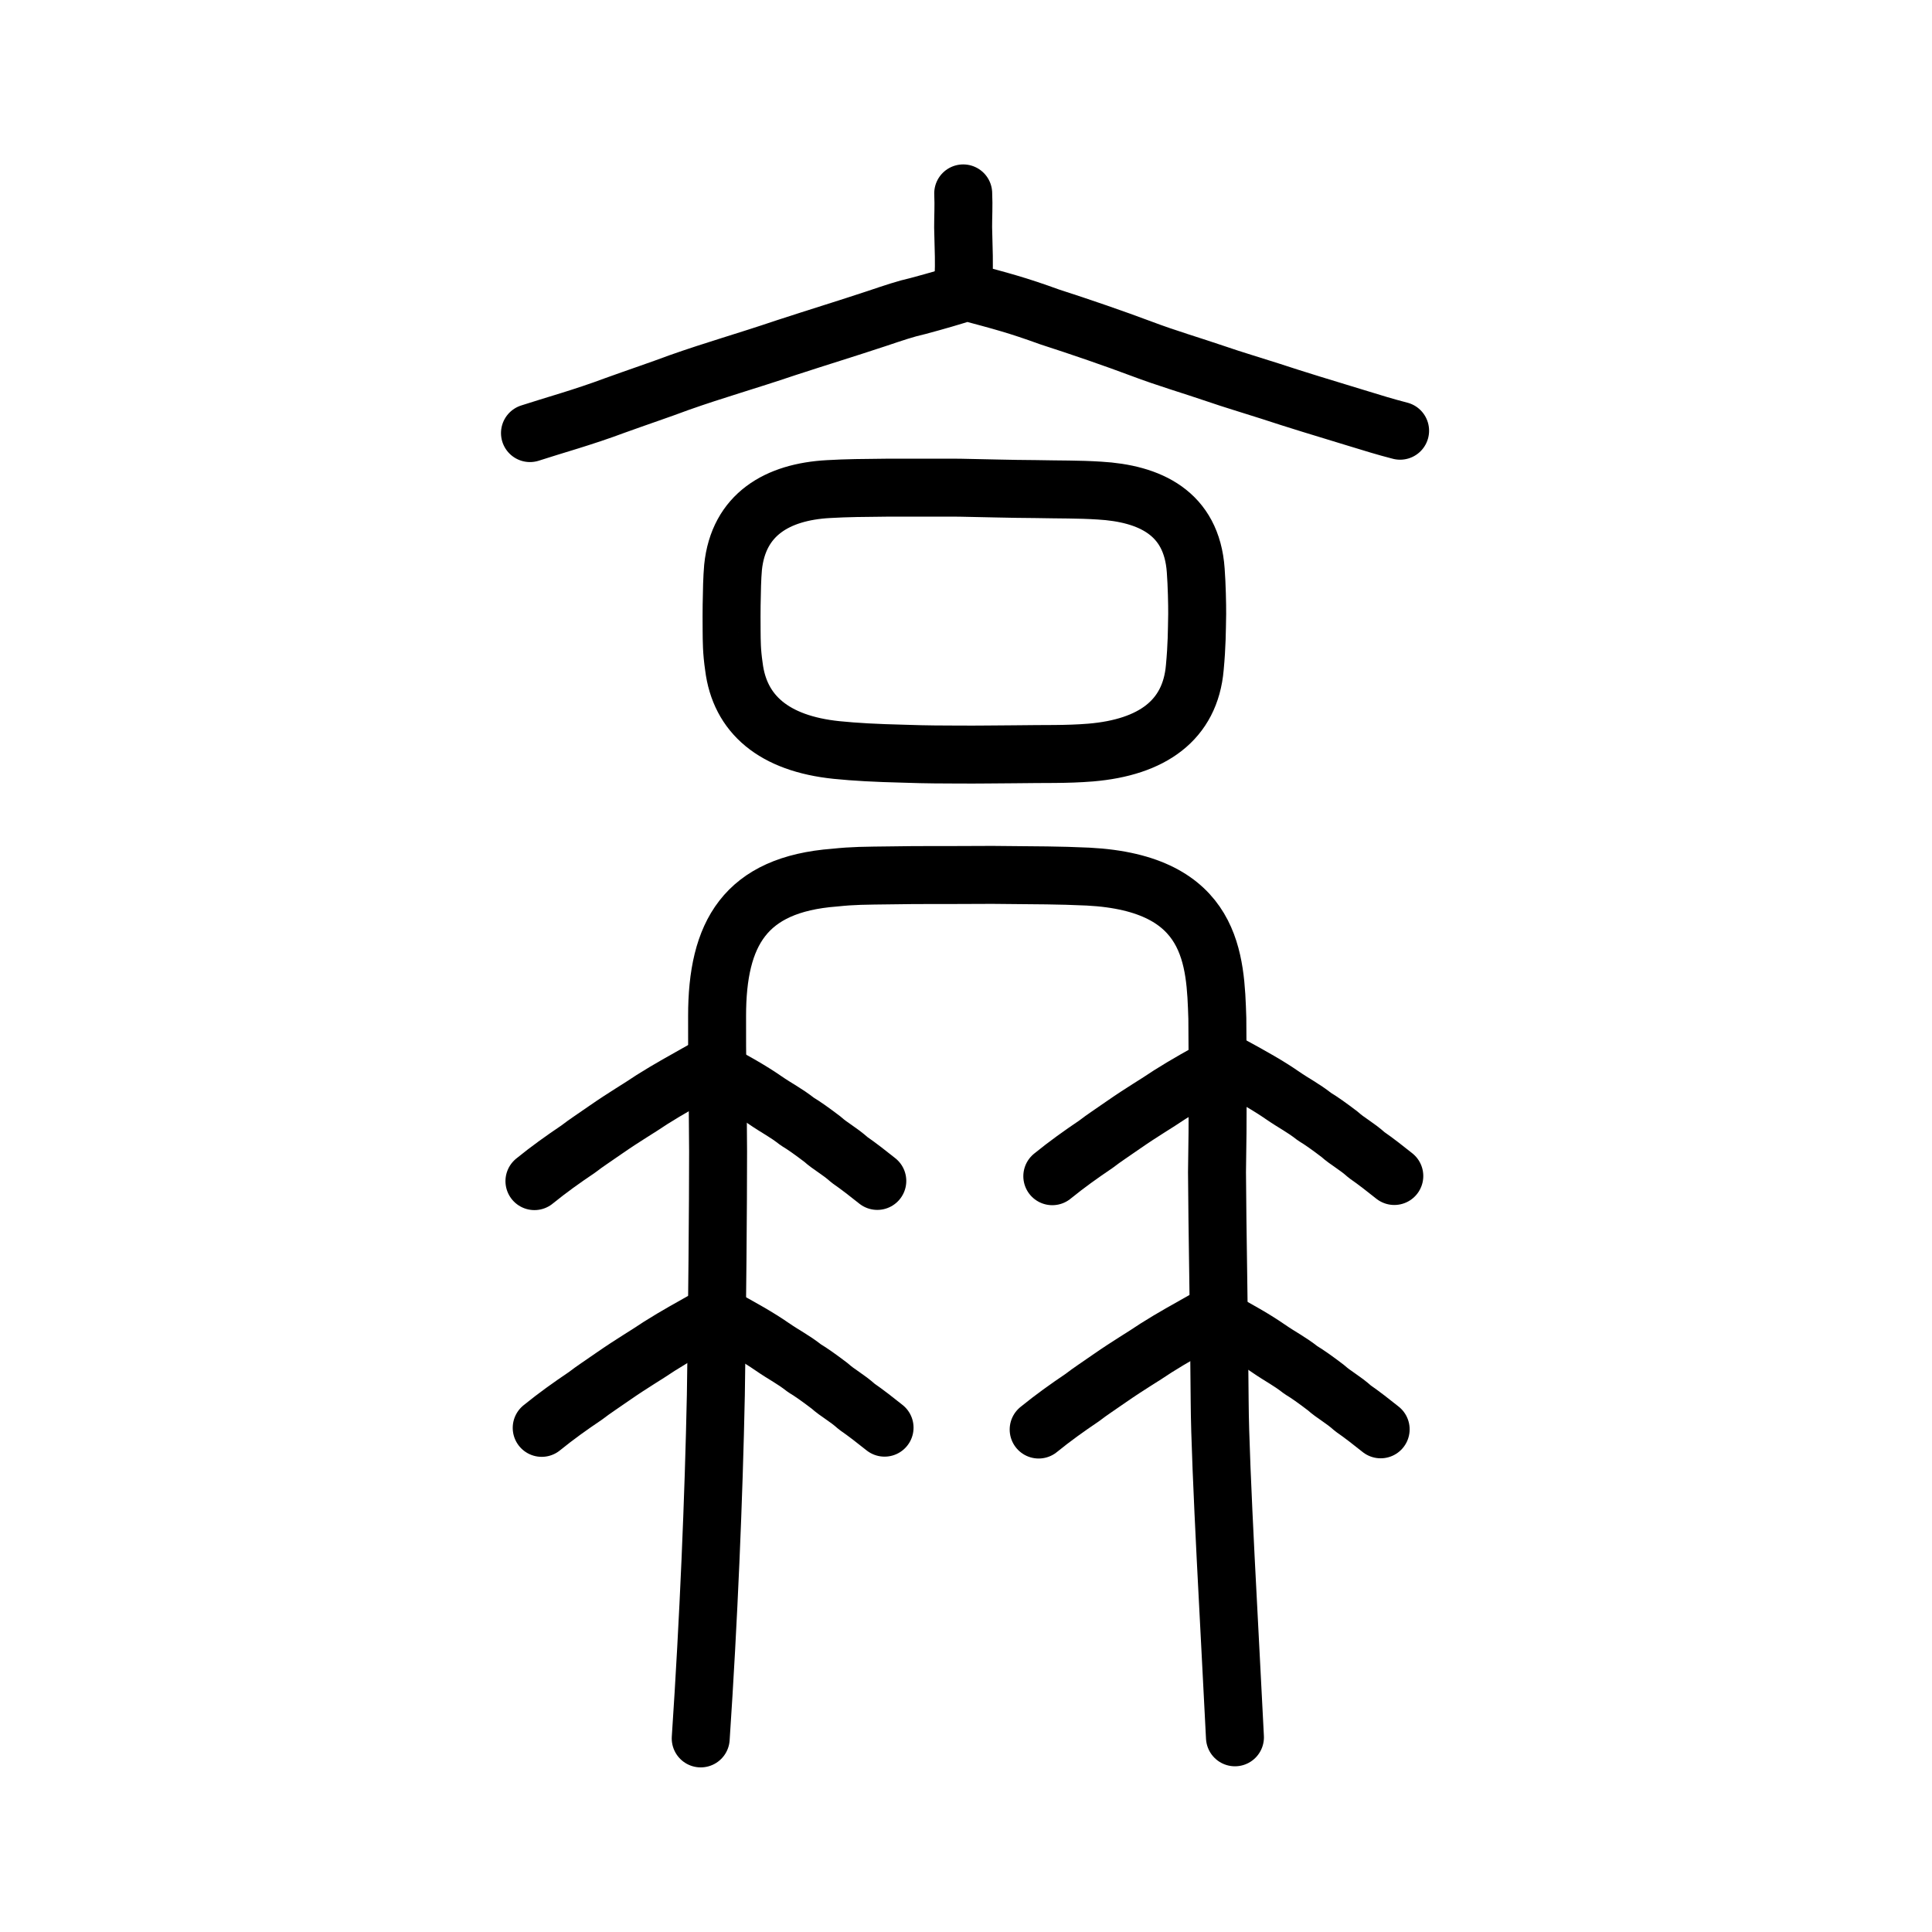 <?xml version="1.0" encoding="UTF-8" standalone="no"?>
<!-- Created with Inkscape (http://www.inkscape.org/) -->

<svg
   xmlns:dc="http://purl.org/dc/elements/1.1/"
   xmlns:cc="http://creativecommons.org/ns#"
   xmlns:rdf="http://www.w3.org/1999/02/22-rdf-syntax-ns#"
   xmlns:svg="http://www.w3.org/2000/svg"
   xmlns="http://www.w3.org/2000/svg"
   xmlns:sodipodi="http://sodipodi.sourceforge.net/DTD/sodipodi-0.dtd"
   xmlns:inkscape="http://www.inkscape.org/namespaces/inkscape"
   width="200px"
   height="200px"
   viewBox="0 0 200 200"
   version="1.1"
   id="SVGRoot"
   inkscape:version="0.92.3 (2405546, 2018-03-11)"
   sodipodi:docname="20182ss.svg">
  <sodipodi:namedview
     id="base"
     pagecolor="#ffffff"
     bordercolor="#666666"
     borderopacity="1.0"
     inkscape:pageopacity="0.0"
     inkscape:pageshadow="2"
     inkscape:zoom="0.74125"
     inkscape:cx="307.14652"
     inkscape:cy="-131.82837"
     inkscape:document-units="px"
     inkscape:current-layer="layer1"
     showgrid="true"
     inkscape:window-width="1079"
     inkscape:window-height="926"
     inkscape:window-x="639"
     inkscape:window-y="102"
     inkscape:window-maximized="0"
     inkscape:snap-global="false">
    <inkscape:grid
       type="xygrid"
       id="grid7349" />
  </sodipodi:namedview>
  <defs
     id="defs6787">
    <pattern
       y="0"
       x="0"
       height="6"
       width="6"
       patternUnits="userSpaceOnUse"
       id="EMFhbasepattern" />
  </defs>
  <g
     id="layer1"
     inkscape:groupmode="layer"
     inkscape:label="レイヤー 1">
    <path
       style="opacity:1;vector-effect:none;fill:none;fill-opacity:1;stroke:#000000;stroke-width:6;stroke-linecap:round;stroke-linejoin:round;stroke-miterlimit:4;stroke-dasharray:none;stroke-dashoffset:0;stroke-opacity:1"
       d="m 54.863,44.833 c 2.37,-0.775 5.499,-1.627 8.796,-2.864 2.402,-0.867 4.598,-1.599 6.654,-2.369 3.826,-1.348 6.738,-2.145 11.086,-3.614 3.422,-1.117 6.215,-1.968 9.335,-3.002 1.785,-0.6 2.99,-1.011 4.298,-1.306 2.093,-0.561 3.346,-0.934 5.056,-1.469 3.639,0.975 5.206,1.378 8.549,2.592 3.271,1.056 6.745,2.254 9.507,3.291 2.688,1.016 4.994,1.672 7.845,2.643 1.516,0.529 3.668,1.167 5.482,1.751 2.629,0.869 5.8,1.831 8.773,2.734 2.014,0.614 3.051,0.944 4.694,1.368"
       id="path2004"
       inkscape:connector-curvature="0"
       sodipodi:nodetypes="ccccccccccccc" />
    <path
       style="opacity:1;vector-effect:none;fill:none;fill-opacity:1;stroke:#000000;stroke-width:6;stroke-linecap:round;stroke-linejoin:round;stroke-miterlimit:4;stroke-dasharray:none;stroke-dashoffset:0;stroke-opacity:1"
       d="m 99.711,20.02 c 0.06,1.317 -0.011,2.448 -0.008,3.507 0.057,2.634 0.127,3.671 0.039,5.095"
       id="path2006"
       inkscape:connector-curvature="0"
       sodipodi:nodetypes="ccc" />
    <path
       style="opacity:1;vector-effect:none;fill:none;fill-opacity:1;stroke:#000000;stroke-width:6;stroke-linecap:round;stroke-linejoin:round;stroke-miterlimit:4;stroke-dasharray:none;stroke-dashoffset:0;stroke-opacity:1"
       d="m 72.538,179.96 c 0.823,-12.278 1.348,-24.889 1.567,-35.572 0.142,-8.951 0.233,-19.83 0.231,-25.203 -0.027,-5.859 -0.126,-9.973 -0.103,-14.005 -0.005,-8.525 2.881,-13.627 12.181,-14.33 1.931,-0.202 2.995,-0.198 5.968,-0.234 2.932,-0.053 4.784,-0.016 10.35,-0.048 5.091,0.052 6.669,0.032 9.91,0.178 12.997,0.669 13.179,8.654 13.376,14.685 0.038,5.627 0.068,10.275 -0.034,15.895 0.029,5.964 0.211,14.218 0.276,23.778 0.041,6.859 1.089,24.673 1.582,34.742"
       id="path875"
       inkscape:connector-curvature="0"
       sodipodi:nodetypes="cccccccccccc" />
    <path
       style="opacity:1;vector-effect:none;fill:none;fill-opacity:1;stroke:#000000;stroke-width:6;stroke-linecap:round;stroke-linejoin:round;stroke-miterlimit:4;stroke-dasharray:none;stroke-dashoffset:0;stroke-opacity:1"
       d="m 55.325,122.269 c 1.526,-1.239 2.938,-2.241 4.538,-3.322 0.867,-0.671 1.628,-1.145 2.8,-1.97 2.133,-1.478 3.354,-2.155 4.842,-3.159 1.815,-1.142 3.08,-1.823 5.82,-3.372 2.91,1.575 4.438,2.447 5.828,3.406 1.368,0.944 2.121,1.264 3.377,2.246 0.681,0.405 1.562,1.033 2.619,1.838 0.809,0.733 1.737,1.185 2.8,2.138 0.893,0.613 2.009,1.485 2.869,2.174"
       id="path6755"
       inkscape:connector-curvature="0"
       sodipodi:nodetypes="cccccccccc" />
    <path
       style="opacity:1;vector-effect:none;fill:none;fill-opacity:1;stroke:#000000;stroke-width:6;stroke-linecap:round;stroke-linejoin:round;stroke-miterlimit:4;stroke-dasharray:none;stroke-dashoffset:0;stroke-opacity:1"
       d="m 56.077,147.812 c 1.526,-1.239 2.938,-2.241 4.538,-3.322 0.867,-0.671 1.628,-1.145 2.8,-1.97 2.133,-1.478 3.354,-2.155 4.842,-3.159 1.815,-1.142 3.08,-1.823 5.82,-3.372 2.91,1.575 4.438,2.447 5.828,3.406 1.368,0.944 2.121,1.264 3.377,2.246 0.681,0.405 1.562,1.033 2.619,1.838 0.809,0.733 1.737,1.185 2.8,2.138 0.893,0.613 2.009,1.485 2.869,2.174"
       id="path6755-0"
       inkscape:connector-curvature="0"
       sodipodi:nodetypes="cccccccccc" />
    <path
       style="opacity:1;vector-effect:none;fill:none;fill-opacity:1;stroke:#000000;stroke-width:6;stroke-linecap:round;stroke-linejoin:round;stroke-miterlimit:4;stroke-dasharray:none;stroke-dashoffset:0;stroke-opacity:1"
       d="m 107.522,147.985 c 1.523,-1.237 2.931,-2.238 4.526,-3.317 0.864,-0.67 1.624,-1.143 2.793,-1.967 2.128,-1.476 3.346,-2.152 4.83,-3.155 1.81,-1.141 3.072,-1.82 5.806,-3.368 2.903,1.573 4.427,2.444 5.814,3.401 1.364,0.942 2.116,1.262 3.368,2.243 0.679,0.404 1.558,1.031 2.612,1.835 0.807,0.732 1.733,1.183 2.793,2.135 0.891,0.612 2.004,1.483 2.862,2.171"
       id="path6755-0-8"
       inkscape:connector-curvature="0"
       sodipodi:nodetypes="cccccccccc" />
    <path
       style="opacity:1;vector-effect:none;fill:none;fill-opacity:1;stroke:#000000;stroke-width:6;stroke-linecap:round;stroke-linejoin:round;stroke-miterlimit:4;stroke-dasharray:none;stroke-dashoffset:0;stroke-opacity:1"
       d="m 108.934,121.761 c 1.523,-1.237 2.931,-2.238 4.526,-3.317 0.864,-0.67 1.624,-1.143 2.793,-1.967 2.128,-1.476 3.346,-2.152 4.83,-3.155 1.81,-1.141 3.072,-1.82 5.806,-3.368 2.903,1.573 4.427,2.444 5.814,3.401 1.364,0.942 2.116,1.262 3.368,2.243 0.679,0.404 1.558,1.031 2.612,1.835 0.807,0.732 1.733,1.183 2.793,2.135 0.891,0.612 2.004,1.483 2.862,2.171"
       id="path6755-0-8-8"
       inkscape:connector-curvature="0"
       sodipodi:nodetypes="cccccccccc" />
    <path
       style="opacity:1;vector-effect:none;fill:none;fill-opacity:1;stroke:#000000;stroke-width:6;stroke-linecap:butt;stroke-linejoin:round;stroke-miterlimit:4;stroke-dasharray:none;stroke-dashoffset:0;stroke-opacity:1"
       d="m 75.74,62.582 c 0.022,-1.45 0.047,-2.737 0.145,-3.85 0.562,-5.476 4.59,-7.814 9.881,-8.102 1.876,-0.112 3.742,-0.124 5.951,-0.145 2.568,0.002 4.611,-0.014 7.583,5.01e-4 2.961,0.052 5.175,0.13 7.881,0.143 2.506,0.054 4.457,0.017 6.625,0.156 5.179,0.299 9.563,2.282 9.976,8.267 0.112,1.494 0.155,3.537 0.149,4.504 -0.034,1.835 -0.028,3.231 -0.246,5.556 -0.475,5.475 -4.453,8.257 -10.773,8.792 -2.599,0.21 -4.687,0.126 -7.884,0.179 -2.395,0.01 -3.488,0.042 -5.757,0.028 -1.725,-0.01 -3.157,0.002 -5.689,-0.087 -3.002,-0.075 -5.011,-0.185 -6.971,-0.382 -6.496,-0.666 -10.032,-3.708 -10.638,-8.642 -0.235,-1.599 -0.225,-2.644 -0.236,-3.707 -0.006,-1.223 -0.011,-1.886 0.002,-2.711 z"
       id="path7385-5"
       inkscape:connector-curvature="0"
       sodipodi:nodetypes="ccccccccccccccccccc" />
  </g>
</svg>
